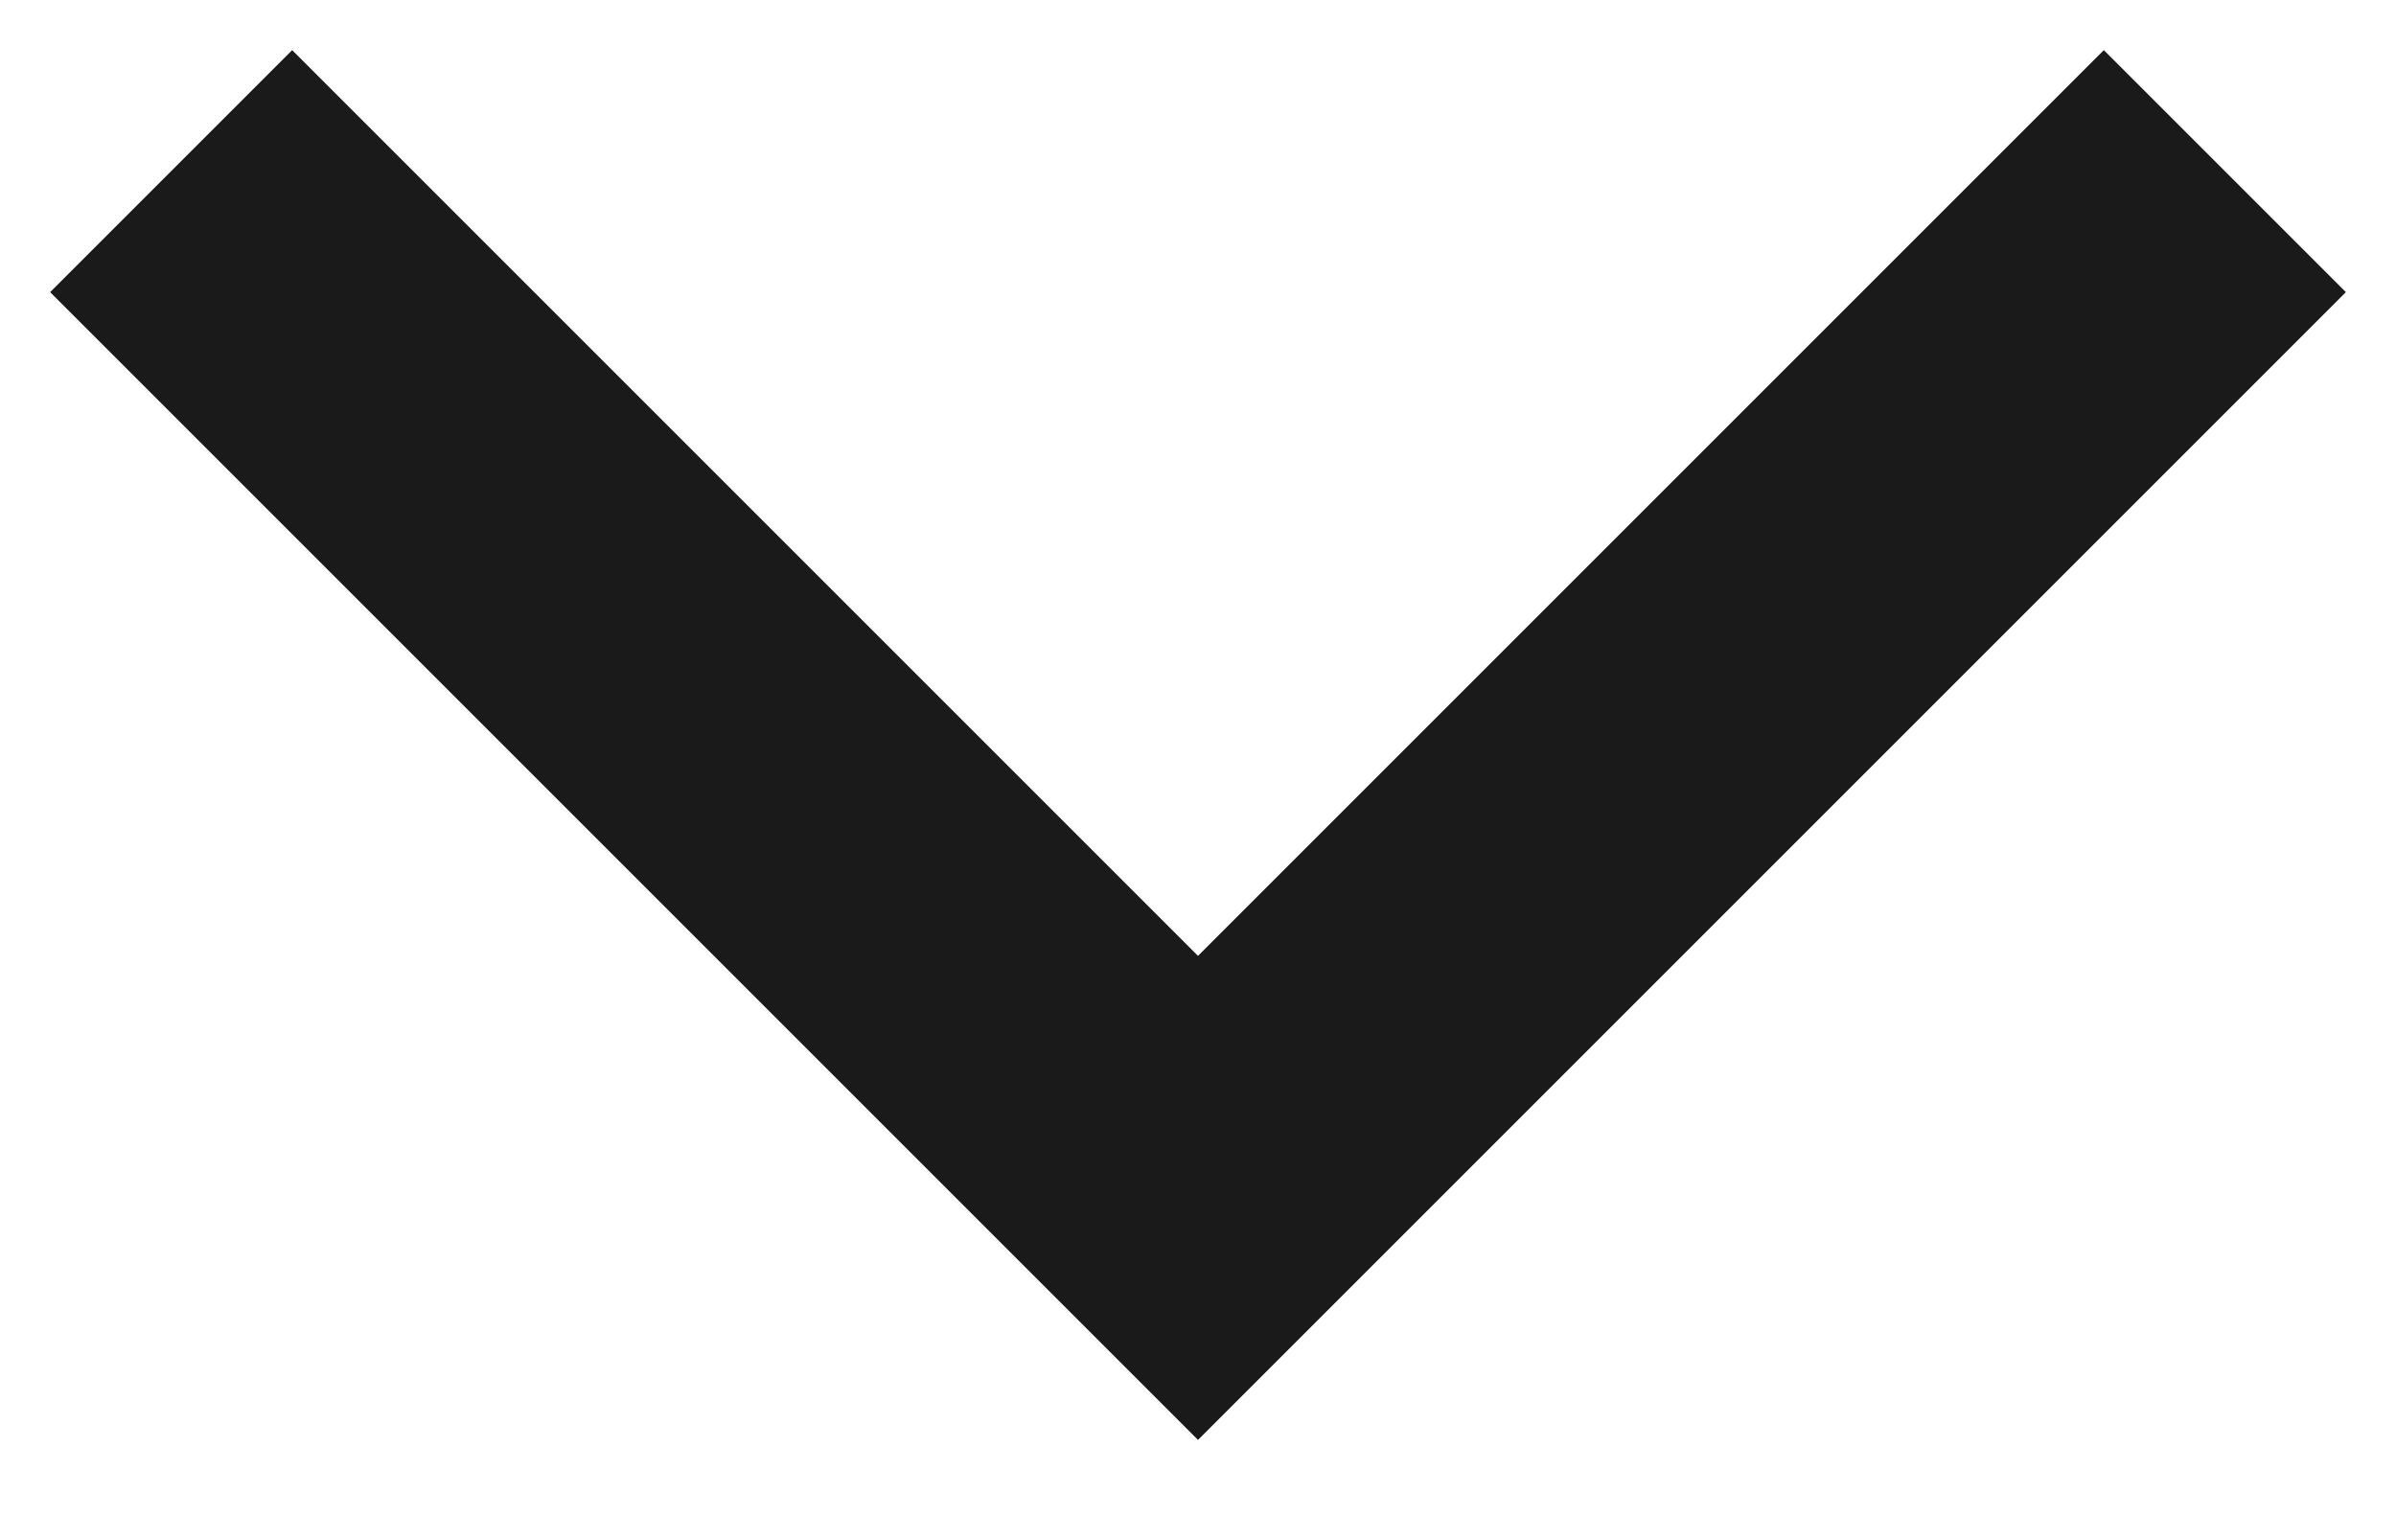 <?xml version="1.0" encoding="UTF-8"?>
<svg width="14px" height="9px" viewBox="0 0 14 9" version="1.1" xmlns="http://www.w3.org/2000/svg" xmlns:xlink="http://www.w3.org/1999/xlink">
    <title>Arrow</title>
    <g id="Arrow" stroke="none" stroke-width="1" fill="none" fill-rule="evenodd">
        <polyline id="Path-10" stroke="#1A1A1A" stroke-width="2" transform="translate(7, 4) rotate(-270) translate(-7, -4) " points="4 -2 10 4 4 10"></polyline>
    </g>
</svg>
